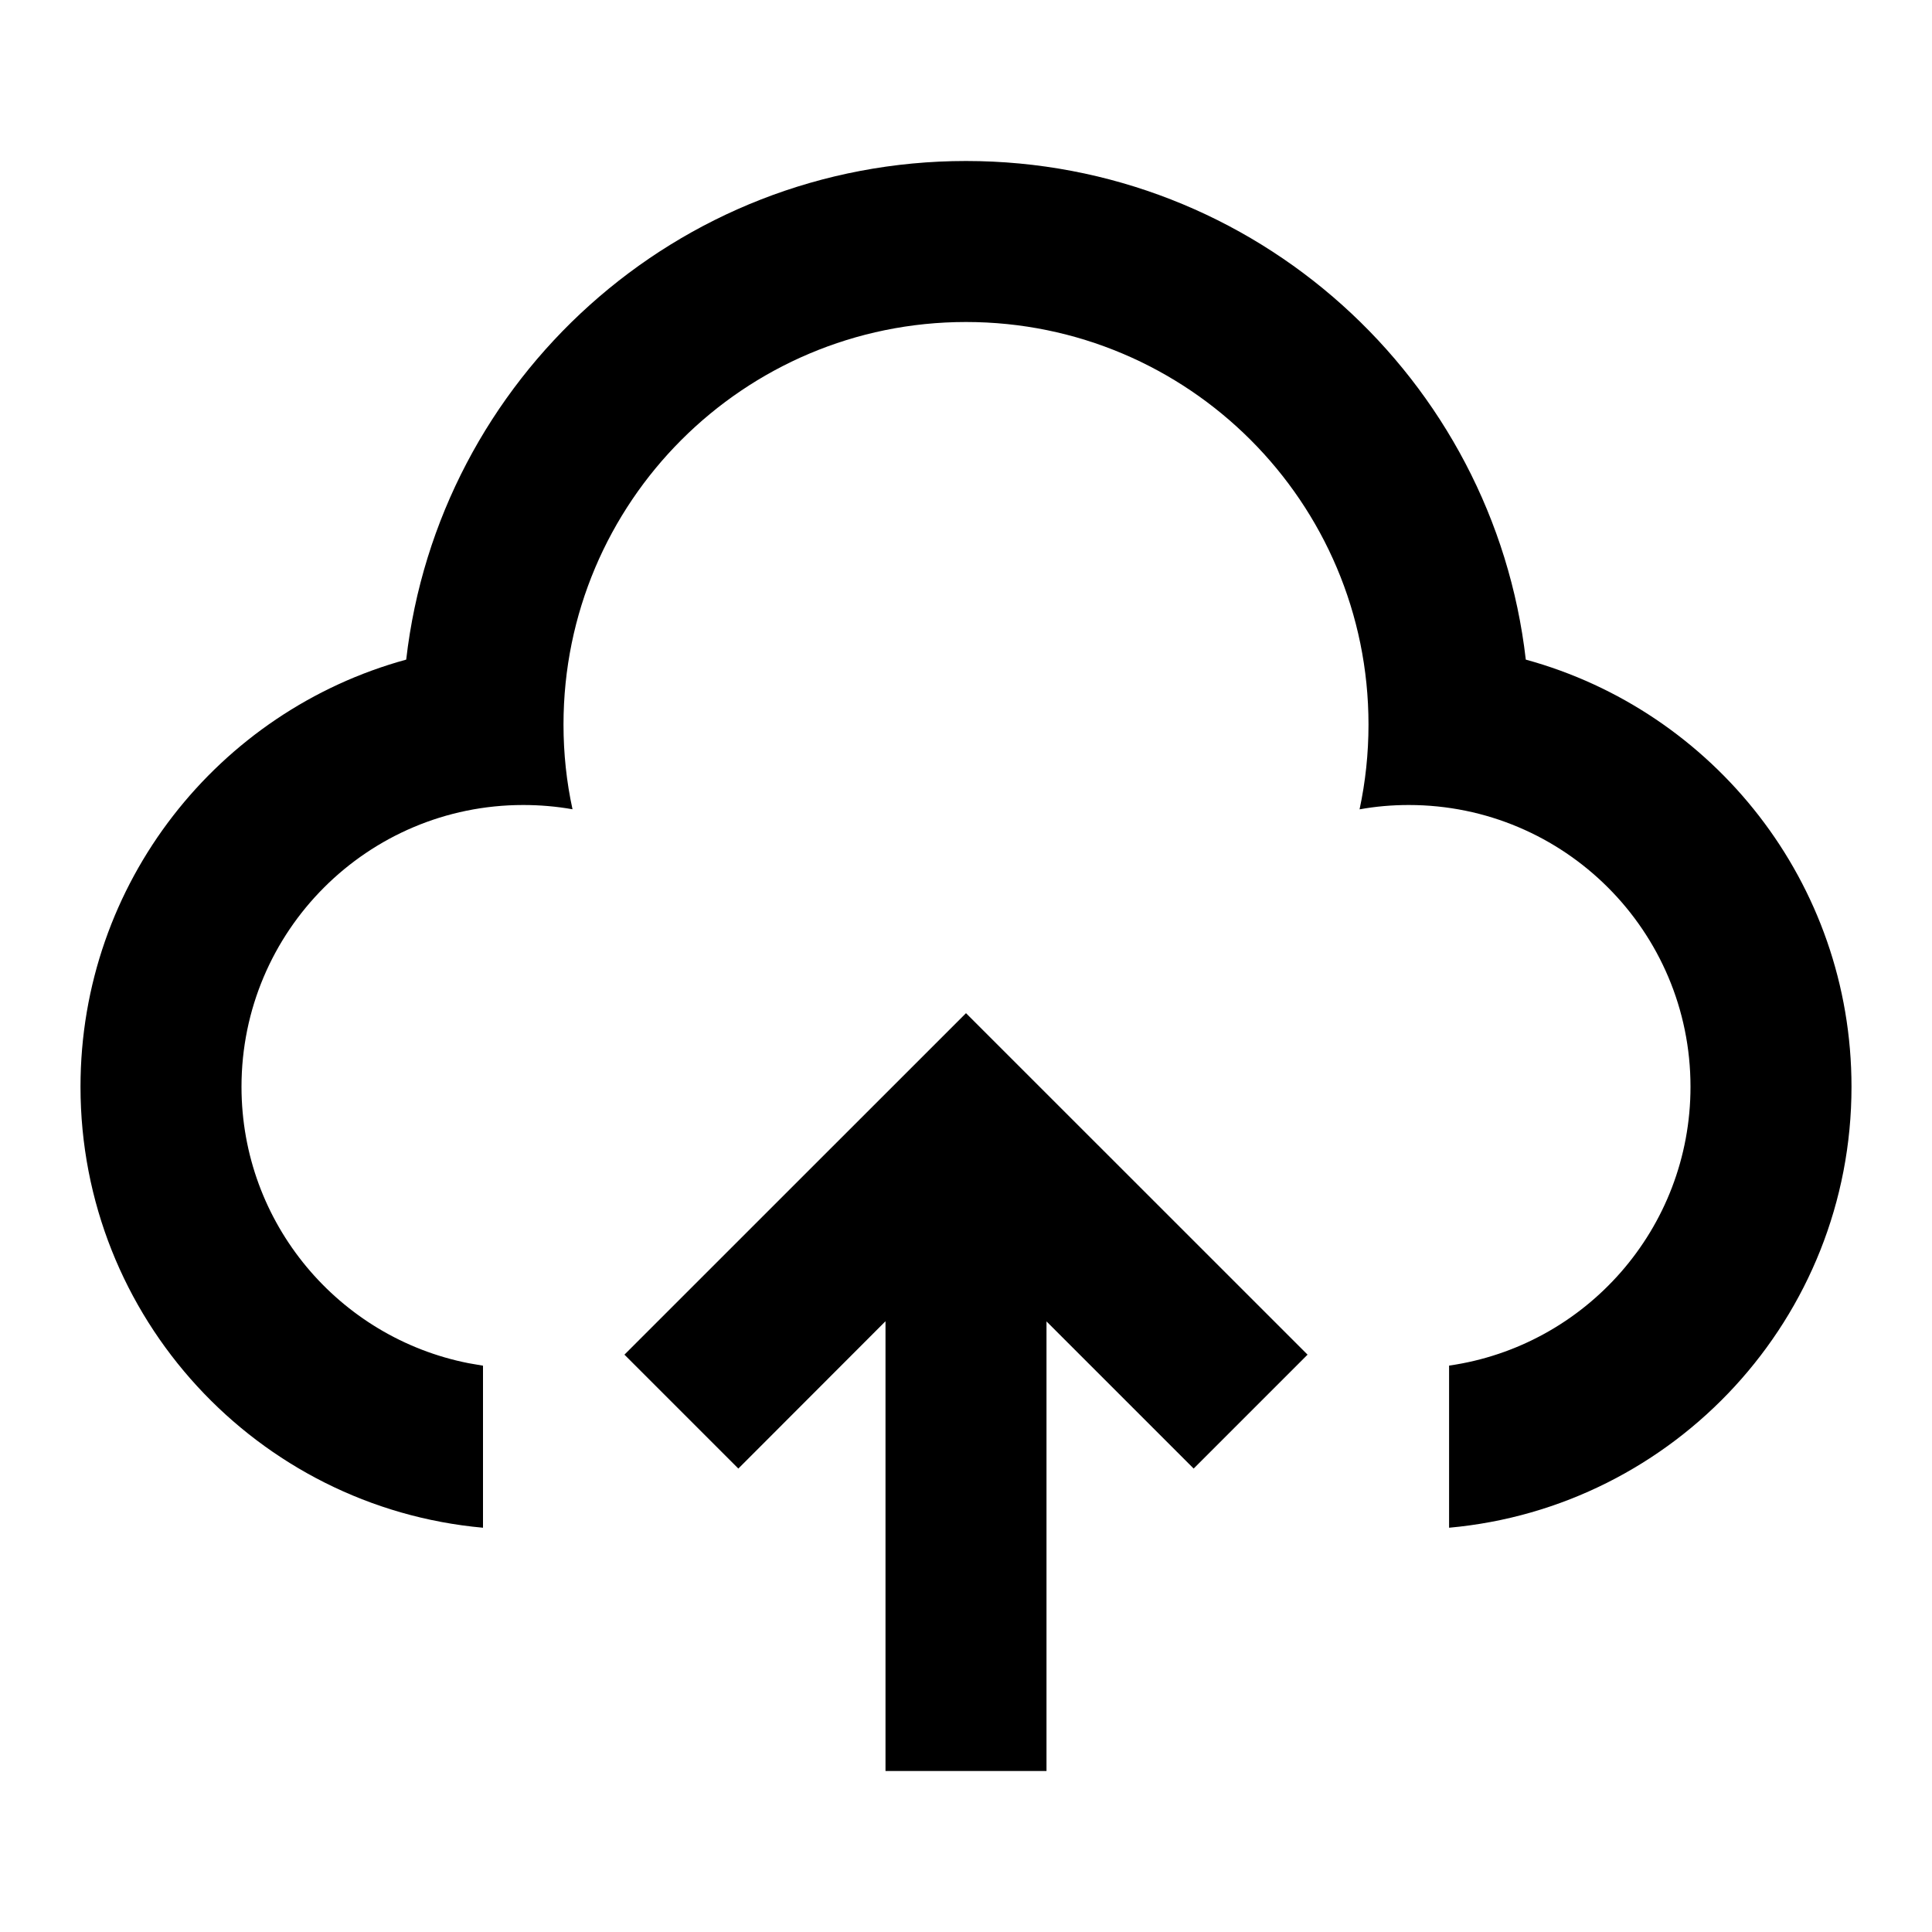 <svg width="24" height="24" viewBox="0 0 24 24" fill="none" xmlns="http://www.w3.org/2000/svg">
<path d="M12 12.586L16.243 16.828L14.828 18.243L13 16.415V22H11V16.413L9.172 18.243L7.757 16.828L12 12.586ZM12 2C15.593 2 18.554 4.708 18.954 8.194C21.286 8.832 23 10.966 23 13.5C23 16.369 20.804 18.725 18.001 18.978L18.001 16.964C19.697 16.721 21 15.263 21 13.5C21 11.567 19.433 10 17.5 10C17.291 10 17.087 10.018 16.889 10.054C16.962 9.714 17 9.362 17 9C17 6.239 14.761 4 12 4C9.239 4 7 6.239 7 9C7 9.362 7.038 9.714 7.112 10.053C6.913 10.018 6.709 10 6.5 10C4.567 10 3 11.567 3 13.5C3 15.2 4.212 16.617 5.82 16.934L6 16.965L6 18.978C3.197 18.725 1 16.369 1 13.5C1 10.966 2.714 8.832 5.046 8.194C5.446 4.708 8.407 2 12 2Z" fill="black"/>
</svg>
